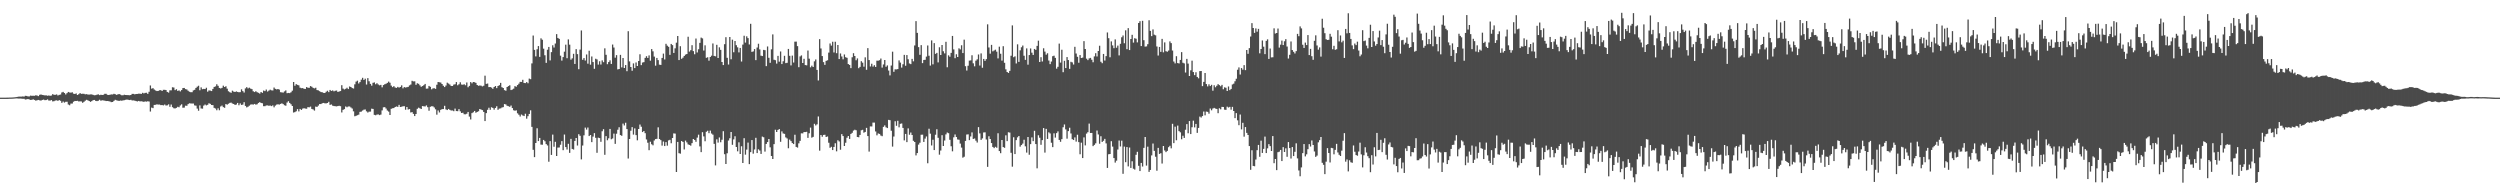<?xml version="1.0" encoding="UTF-8"?>
<svg xmlns="http://www.w3.org/2000/svg" width="1920" height="150">
  <path d="M0 75.000h1v1.000H0zM1 75.000h1v1.000H1zM2 75.000h1v1.000H2zM3 75.000h1v1.000H3zM4 74.989h1v1.000H4zM5 74.972h1v1.000H5zM6 74.942h1v1.000H6zM7 74.900h1v1.000H7zM8 74.881h1v1.000H8zM9 74.846h1v1.000H9zM10 74.788h1v1.000H10zM11 74.688h1v1.000H11zM12 74.566h1v1.000H12zM13 74.371h1v1.238H13zM14 74.178h1v1.541H14zM15 74.169h1v1.524H15zM16 74.197h1v1.572H16zM17 74.042h1v1.837H17zM18 74.168h1v1.686H18zM19 73.571h1v2.874H19zM20 73.683h1v2.589H20zM21 74.035h1v2.001H21zM22 74.012h1v2.372H22zM23 73.411h1v3.315H23zM24 73.600h1v3.059H24zM25 73.547h1v2.723H25zM26 73.565h1v3.183H26zM27 73.151h1v4.167H27zM28 73.365h1v3.646H28zM29 73.836h1v2.938H29zM30 72.807h1v4.238H30zM31 72.573h1v4.664H31zM32 72.925h1v3.816H32zM33 73.051h1v3.460H33zM34 73.243h1v3.694H34zM35 73.196h1v3.671H35zM36 73.535h1v2.793H36zM37 73.334h1v3.880H37zM38 73.564h1v3.718H38zM39 73.350h1v3.497H39zM40 72.293h1v5.572H40zM41 72.802h1v4.936H41zM42 72.817h1v4.376H42zM43 72.487h1v4.581H43zM44 73.341h1v4.103H44zM45 72.862h1v3.993H45zM46 72.596h1v4.806H46zM47 71.026h1v7.985H47zM48 70.563h1v7.400H48zM49 71.422h1v7.365H49zM50 72.535h1v5.639H50zM51 71.511h1v6.637H51zM52 70.597h1v9.710H52zM53 71.000h1v9.851H53zM54 71.170h1v8.383H54zM55 70.860h1v8.655H55zM56 71.926h1v6.211H56zM57 72.202h1v5.337H57zM58 71.726h1v5.828H58zM59 72.975h1v4.436H59zM60 72.330h1v5.586H60zM61 71.473h1v6.340H61zM62 72.076h1v5.852H62zM63 72.004h1v6.964H63zM64 72.046h1v6.145H64zM65 72.467h1v4.838H65zM66 72.308h1v4.325H66zM67 72.605h1v4.459H67zM68 72.650h1v4.927H68zM69 72.506h1v5.705H69zM70 72.492h1v5.197H70zM71 72.850h1v4.126H71zM72 73.186h1v3.578H72zM73 73.054h1v4.392H73zM74 72.681h1v4.973H74zM75 72.449h1v4.900H75zM76 73.072h1v3.548H76zM77 72.778h1v4.585H77zM78 72.953h1v4.072H78zM79 72.776h1v4.380H79zM80 72.046h1v5.281H80zM81 72.021h1v5.606H81zM82 72.803h1v4.787H82zM83 72.937h1v4.809H83zM84 72.744h1v5.243H84zM85 72.505h1v5.959H85zM86 72.556h1v5.759H86zM87 72.037h1v5.440H87zM88 72.339h1v4.298H88zM89 72.836h1v4.233H89zM90 72.503h1v4.804H90zM91 72.188h1v5.340H91zM92 72.647h1v4.536H92zM93 73.159h1v4.185H93zM94 73.148h1v3.963H94zM95 72.755h1v4.194H95zM96 72.955h1v3.673H96zM97 73.036h1v3.395H97zM98 73.052h1v3.596H98zM99 73.145h1v3.707H99zM100 72.959h1v3.688H100zM101 72.097h1v5.081H101zM102 72.090h1v5.031H102zM103 72.462h1v4.826H103zM104 72.215h1v5.427H104zM105 72.131h1v5.807H105zM106 71.935h1v5.588H106zM107 71.938h1v5.940H107zM108 72.131h1v5.630H108zM109 71.279h1v6.721H109zM110 71.743h1v6.503H110zM111 71.328h1v6.542H111zM112 71.200h1v6.887H112zM113 72.065h1v5.719H113zM114 70.474h1v7.506H114zM115 65.620h1v20.016H115zM116 68.109h1v14.533H116zM117 67.682h1v15.342H117zM118 68.757h1v11.816H118zM119 69.457h1v11.032H119zM120 69.950h1v10.152H120zM121 69.836h1v10.511H121zM122 69.310h1v10.965H122zM123 69.245h1v11.482H123zM124 69.889h1v10.811H124zM125 68.947h1v11.995H125zM126 68.990h1v11.270H126zM127 69.175h1v11.856H127zM128 70.622h1v10.296H128zM129 71.138h1v8.977H129zM130 69.386h1v12.643H130zM131 69.355h1v10.932H131zM132 67.009h1v15.328H132zM133 67.205h1v15.968H133zM134 69.215h1v14.102H134zM135 68.528h1v14.324H135zM136 69.770h1v12.276H136zM137 69.425h1v12.962H137zM138 70.192h1v10.807H138zM139 69.156h1v10.955H139zM140 67.631h1v15.126H140zM141 67.532h1v15.112H141zM142 68.474h1v12.676H142zM143 68.719h1v12.516H143zM144 69.703h1v10.289H144zM145 70.454h1v8.852H145zM146 70.824h1v8.651H146zM147 70.798h1v8.704H147zM148 69.447h1v10.068H148zM149 68.954h1v11.991H149zM150 67.552h1v13.625H150zM151 66.578h1v16.829H151zM152 65.830h1v19.198H152zM153 69.346h1v11.614H153zM154 67.114h1v16.188H154zM155 68.529h1v14.945H155zM156 68.246h1v12.832H156zM157 68.414h1v11.880H157zM158 67.388h1v13.554H158zM159 70.415h1v10.056H159zM160 69.451h1v9.833H160zM161 69.573h1v10.204H161zM162 69.920h1v10.721H162zM163 68.278h1v12.461H163zM164 66.778h1v16.085H164zM165 66.353h1v16.996H165zM166 64.727h1v19.963H166zM167 65.916h1v17.270H167zM168 67.533h1v17.155H168zM169 67.934h1v13.812H169zM170 67.482h1v13.609H170zM171 65.798h1v16.501H171zM172 66.799h1v15.993H172zM173 66.235h1v13.708H173zM174 68.089h1v12.299H174zM175 70.067h1v9.586H175zM176 70.800h1v8.187H176zM177 71.277h1v7.515H177zM178 69.623h1v9.882H178zM179 70.366h1v9.496H179zM180 70.662h1v9.937H180zM181 70.203h1v10.058H181zM182 70.624h1v8.443H182zM183 70.880h1v9.970H183zM184 70.766h1v8.633H184zM185 68.585h1v11.991H185zM186 70.004h1v10.309H186zM187 71.083h1v7.427H187zM188 67.885h1v13.467H188zM189 66.940h1v15.565H189zM190 67.867h1v14.108H190zM191 67.331h1v13.835H191zM192 68.036h1v12.309H192zM193 68.437h1v11.705H193zM194 70.088h1v10.247H194zM195 70.710h1v9.120H195zM196 70.054h1v10.314H196zM197 70.810h1v9.267H197zM198 71.266h1v7.807H198zM199 71.878h1v6.536H199zM200 70.665h1v8.396H200zM201 71.344h1v7.960H201zM202 69.527h1v12.040H202zM203 70.000h1v11.538H203zM204 68.767h1v12.256H204zM205 70.286h1v10.659H205zM206 69.561h1v11.719H206zM207 68.854h1v12.212H207zM208 69.370h1v12.157H208zM209 69.495h1v11.438H209zM210 67.216h1v15.197H210zM211 68.250h1v12.876H211zM212 68.648h1v11.682H212zM213 68.349h1v11.715H213zM214 68.807h1v11.540H214zM215 70.789h1v9.011H215zM216 70.947h1v8.387H216zM217 71.110h1v8.841H217zM218 70.213h1v10.644H218zM219 69.416h1v11.764H219zM220 71.568h1v7.162H220zM221 71.369h1v6.372H221zM222 71.502h1v7.543H222zM223 70.876h1v9.182H223zM224 69.612h1v11.788H224zM225 62.965h1v23.458H225zM226 65.862h1v20.247H226zM227 64.612h1v20.859H227zM228 65.199h1v18.606H228zM229 65.527h1v20.017H229zM230 67.313h1v16.364H230zM231 67.736h1v16.669H231zM232 67.660h1v15.740H232zM233 68.209h1v14.889H233zM234 68.279h1v15.106H234zM235 66.880h1v16.649H235zM236 67.395h1v14.892H236zM237 67.440h1v14.966H237zM238 66.104h1v15.744H238zM239 66.607h1v17.043H239zM240 67.465h1v16.620H240zM241 67.910h1v17.014H241zM242 67.382h1v14.478H242zM243 69.186h1v12.930H243zM244 69.438h1v11.683H244zM245 70.063h1v9.847H245zM246 70.721h1v9.214H246zM247 70.881h1v8.431H247zM248 71.317h1v7.734H248zM249 71.422h1v7.917H249zM250 70.448h1v8.948H250zM251 69.667h1v9.422H251zM252 70.742h1v7.430H252zM253 69.044h1v11.469H253zM254 69.825h1v10.398H254zM255 69.451h1v11.685H255zM256 70.147h1v11.336H256zM257 69.659h1v11.927H257zM258 69.546h1v12.161H258zM259 70.587h1v10.895H259zM260 70.232h1v11.010H260zM261 69.918h1v11.618H261zM262 65.437h1v20.917H262zM263 68.052h1v16.316H263zM264 68.733h1v15.062H264zM265 68.176h1v13.586H265zM266 67.382h1v15.018H266zM267 68.423h1v13.358H267zM268 66.420h1v15.369H268zM269 66.837h1v15.711H269zM270 67.621h1v15.747H270zM271 67.967h1v17.512H271zM272 64.775h1v24.495H272zM273 62.674h1v26.278H273zM274 61.943h1v26.509H274zM275 64.109h1v23.976H275zM276 63.024h1v22.912H276zM277 61.195h1v24.502H277zM278 59.767h1v25.103H278zM279 61.382h1v22.818H279zM280 60.411h1v23.663H280zM281 64.939h1v20.545H281zM282 59.983h1v26.426H282zM283 62.416h1v23.361H283zM284 64.406h1v21.288H284zM285 65.769h1v17.700H285zM286 63.598h1v20.086H286zM287 63.291h1v24.917H287zM288 64.722h1v23.786H288zM289 63.882h1v24.118H289zM290 64.892h1v22.964H290zM291 65.557h1v22.874H291zM292 65.160h1v22.878H292zM293 67.062h1v17.728H293zM294 65.309h1v17.122H294zM295 64.715h1v17.550H295zM296 64.289h1v19.039H296zM297 63.666h1v21.208H297zM298 62.685h1v23.010H298zM299 63.561h1v24.765H299zM300 65.739h1v17.810H300zM301 66.928h1v16.239H301zM302 66.151h1v16.821H302zM303 67.162h1v15.020H303zM304 67.522h1v14.241H304zM305 66.718h1v15.377H305zM306 67.273h1v13.282H306zM307 66.765h1v15.389H307zM308 65.522h1v16.470H308zM309 67.821h1v13.813H309zM310 66.842h1v14.704H310zM311 67.237h1v17.055H311zM312 66.944h1v15.239H312zM313 66.733h1v17.410H313zM314 65.581h1v18.182H314zM315 64.911h1v21.438H315zM316 62.064h1v24.029H316zM317 62.520h1v24.915H317zM318 62.470h1v26.664H318zM319 65.116h1v22.429H319zM320 63.963h1v19.606H320zM321 64.349h1v18.341H321zM322 65.535h1v17.686H322zM323 66.676h1v17.058H323zM324 66.074h1v15.367H324zM325 65.441h1v16.213H325zM326 64.447h1v17.315H326zM327 68.106h1v12.820H327zM328 67.987h1v14.331H328zM329 66.020h1v19.032H329zM330 66.682h1v15.353H330zM331 68.594h1v13.017H331zM332 67.895h1v13.743H332zM333 67.745h1v14.786H333zM334 68.254h1v15.700H334zM335 65.063h1v22.979H335zM336 62.961h1v21.890H336zM337 63.163h1v23.196H337zM338 63.361h1v21.031H338zM339 64.506h1v19.332H339zM340 65.819h1v17.925H340zM341 66.855h1v14.423H341zM342 65.668h1v18.348H342zM343 63.507h1v21.031H343zM344 64.133h1v19.508H344zM345 64.947h1v19.443H345zM346 65.984h1v18.921H346zM347 66.048h1v18.803H347zM348 64.961h1v20.462H348zM349 64.730h1v18.678H349zM350 63.016h1v22.291H350zM351 65.498h1v19.897H351zM352 64.728h1v19.078H352zM353 63.173h1v22.342H353zM354 64.920h1v21.864H354zM355 65.076h1v21.511H355zM356 64.711h1v23.032H356zM357 65.498h1v22.304H357zM358 63.312h1v24.018H358zM359 67.044h1v18.931H359zM360 65.961h1v23.603H360zM361 63.005h1v28.742H361zM362 63.980h1v22.905H362zM363 62.974h1v23.239H363zM364 63.127h1v22.064H364zM365 63.662h1v22.940H365zM366 65.263h1v20.701H366zM367 65.882h1v19.552H367zM368 65.653h1v18.079H368zM369 65.802h1v18.381H369zM370 66.347h1v18.210H370zM371 65.825h1v20.141H371zM372 58.133h1v34.867H372zM373 64.403h1v22.492H373zM374 64.159h1v20.162H374zM375 66.913h1v15.832H375zM376 66.824h1v17.484H376zM377 67.279h1v15.119H377zM378 68.213h1v14.686H378zM379 66.818h1v17.385H379zM380 66.044h1v16.833H380zM381 67.664h1v13.968H381zM382 66.024h1v18.294H382zM383 65.451h1v17.951H383zM384 63.620h1v19.615H384zM385 66.957h1v15.651H385zM386 67.585h1v14.700H386zM387 69.232h1v10.685H387zM388 69.700h1v10.531H388zM389 66.806h1v14.449H389zM390 66.094h1v15.445H390zM391 65.470h1v16.579H391zM392 69.153h1v11.913H392zM393 68.740h1v14.248H393zM394 68.094h1v16.607H394zM395 66.139h1v18.881H395zM396 66.637h1v18.099H396zM397 65.327h1v21.730H397zM398 64.264h1v23.855H398zM399 62.862h1v26.640H399zM400 62.950h1v25.010H400zM401 61.278h1v27.420H401zM402 63.685h1v25.448H402zM403 63.838h1v23.523H403zM404 63.014h1v28.136H404zM405 63.931h1v25.316H405zM406 60.349h1v27.174H406zM407 60.835h1v23.920H407zM408 48.715h1v48.698H408zM409 27.276h1v87.780H409zM410 38.322h1v82.380H410zM411 43.316h1v66.517H411zM412 37.835h1v60.672H412zM413 35.377h1v72.956H413zM414 43.694h1v62.225H414zM415 29.439h1v81.617H415zM416 30.526h1v80.608H416zM417 37.371h1v70.122H417zM418 42.441h1v66.054H418zM419 48.270h1v62.407H419zM420 38.186h1v73.540H420zM421 36.032h1v88.184H421zM422 46.384h1v62.027H422zM423 40.024h1v78.983H423zM424 34.752h1v68.624H424zM425 36.517h1v76.163H425zM426 33.416h1v75.490H426zM427 26.198h1v93.598H427zM428 29.153h1v84.216H428zM429 29.826h1v83.405H429zM430 42.748h1v68.430H430zM431 46.550h1v61.843H431zM432 43.833h1v71.541H432zM433 39.694h1v63.619H433zM434 34.300h1v78.633H434zM435 44.683h1v70.170H435zM436 30.269h1v80.166H436zM437 34.318h1v83.098H437zM438 45.801h1v60.872H438zM439 44.798h1v69.573H439zM440 41.301h1v73.562H440zM441 49.090h1v59.155H441zM442 37.759h1v68.213H442zM443 41.566h1v70.215H443zM444 53.153h1v49.906H444zM445 38.100h1v66.188H445zM446 23.421h1v98.977H446zM447 45.908h1v65.882H447zM448 44.597h1v59.331H448zM449 46.477h1v51.546H449zM450 41.816h1v57.739H450zM451 48.912h1v49.031H451zM452 38.952h1v65.552H452zM453 49.660h1v54.014H453zM454 43.373h1v65.763H454zM455 47.663h1v57.247H455zM456 52.845h1v49.418H456zM457 45.119h1v60.735H457zM458 45.610h1v71.762H458zM459 49.605h1v56.149H459zM460 47.065h1v58.963H460zM461 49.578h1v59.338H461zM462 46.370h1v54.462H462zM463 47.744h1v51.468H463zM464 37.123h1v81.775H464zM465 42.095h1v62.438H465zM466 49.293h1v58.407H466zM467 47.664h1v58.580H467zM468 46.354h1v52.668H468zM469 49.088h1v57.843H469zM470 34.211h1v72.131H470zM471 36.494h1v66.101H471zM472 44.314h1v66.172H472zM473 42.317h1v60.405H473zM474 53.310h1v46.345H474zM475 52.968h1v44.775H475zM476 42.141h1v61.603H476zM477 51.772h1v52.523H477zM478 44.560h1v50.378H478zM479 52.232h1v44.124H479zM480 49.946h1v44.298H480zM481 54.657h1v44.457H481zM482 23.967h1v97.760H482zM483 47.161h1v59.579H483zM484 51.434h1v48.977H484zM485 54.317h1v43.297H485zM486 48.694h1v54.659H486zM487 52.294h1v46.339H487zM488 47.967h1v55.794H488zM489 50.673h1v57.127H489zM490 46.859h1v52.197H490zM491 41.662h1v53.974H491zM492 50.011h1v47.331H492zM493 48.008h1v53.432H493zM494 47.714h1v52.879H494zM495 44.428h1v57.845H495zM496 43.164h1v63.920H496zM497 44.499h1v65.133H497zM498 42.521h1v72.819H498zM499 46.614h1v62.255H499zM500 37.673h1v73.116H500zM501 39.425h1v72.179H501zM502 43.457h1v64.401H502zM503 50.438h1v56.371H503zM504 44.475h1v62.107H504zM505 46.168h1v51.601H505zM506 49.682h1v57.063H506zM507 49.881h1v57.751H507zM508 44.473h1v67.338H508zM509 41.176h1v67.506H509zM510 45.649h1v66.511H510zM511 33.637h1v75.512H511zM512 35.051h1v76.796H512zM513 35.944h1v71.872H513zM514 42.117h1v65.264H514zM515 33.721h1v76.322H515zM516 34.665h1v71.309H516zM517 40.637h1v61.834H517zM518 37.101h1v65.508H518zM519 32.780h1v99.309H519zM520 27.647h1v81.370H520zM521 46.119h1v71.513H521zM522 35.477h1v82.517H522zM523 45.139h1v63.147H523zM524 44.277h1v64.749H524zM525 42.973h1v71.817H525zM526 41.959h1v66.026H526zM527 41.473h1v67.904H527zM528 28.220h1v82.667H528zM529 39.634h1v71.659H529zM530 38.567h1v73.292H530zM531 34.691h1v75.241H531zM532 39.250h1v67.503H532zM533 41.695h1v65.773H533zM534 29.573h1v79.331H534zM535 40.299h1v65.362H535zM536 37.855h1v65.580H536zM537 32.937h1v79.501H537zM538 28.875h1v87.953H538zM539 29.468h1v72.078H539zM540 38.785h1v65.964H540zM541 34.791h1v73.723H541zM542 44.403h1v56.791H542zM543 43.984h1v56.437H543zM544 46.608h1v55.682H544zM545 43.753h1v56.547H545zM546 42.739h1v59.822H546zM547 33.392h1v70.037H547zM548 42.973h1v67.501H548zM549 43.267h1v83.754H549zM550 34.429h1v72.583H550zM551 44.519h1v64.980H551zM552 36.333h1v69.260H552zM553 38.313h1v70.968H553zM554 47.641h1v59.683H554zM555 49.973h1v50.808H555zM556 33.936h1v84.500H556zM557 28.590h1v97.353H557zM558 44.369h1v73.328H558zM559 49.587h1v58.331H559zM560 28.400h1v77.791H560zM561 45.525h1v55.841H561zM562 30.443h1v80.783H562zM563 40.134h1v66.933H563zM564 31.468h1v73.188H564zM565 34.725h1v78.155H565zM566 36.369h1v79.875H566zM567 40.257h1v69.074H567zM568 36.831h1v81.457H568zM569 47.233h1v65.083H569zM570 34.262h1v90.911H570zM571 27.434h1v78.717H571zM572 32.695h1v86.084H572zM573 27.911h1v86.997H573zM574 29.265h1v80.241H574zM575 34.137h1v91.928H575zM576 18.257h1v98.604H576zM577 39.855h1v67.734H577zM578 39.474h1v78.555H578zM579 37.699h1v77.110H579zM580 46.172h1v59.676H580zM581 36.512h1v81.041H581zM582 33.594h1v81.109H582zM583 37.958h1v77.641H583zM584 42.762h1v75.455H584zM585 43.067h1v61.863H585zM586 38.283h1v67.117H586zM587 38.562h1v77.862H587zM588 50.811h1v59.752H588zM589 35.708h1v73.396H589zM590 44.414h1v62.324H590zM591 48.218h1v64.934H591zM592 37.873h1v81.950H592zM593 26.408h1v95.694H593zM594 45.889h1v64.826H594zM595 46.223h1v53.404H595zM596 48.843h1v52.530H596zM597 42.928h1v56.851H597zM598 47.348h1v51.792H598zM599 39.534h1v69.375H599zM600 49.187h1v51.751H600zM601 47.041h1v55.480H601zM602 42.872h1v59.921H602zM603 48.483h1v57.046H603zM604 48.241h1v58.125H604zM605 37.563h1v76.321H605zM606 42.873h1v64.338H606zM607 50.242h1v58.137H607zM608 42.707h1v67.153H608zM609 48.001h1v62.652H609zM610 32.013h1v71.481H610zM611 31.929h1v80.941H611zM612 35.427h1v77.926H612zM613 51.621h1v58.457H613zM614 43.307h1v64.879H614zM615 42.557h1v59.862H615zM616 48.398h1v54.052H616zM617 45.155h1v56.269H617zM618 49.976h1v51.456H618zM619 50.187h1v51.061H619zM620 38.793h1v67.100H620zM621 45.077h1v57.250H621zM622 51.717h1v46.281H622zM623 50.439h1v55.273H623zM624 51.442h1v53.683H624zM625 47.112h1v47.957H625zM626 45.693h1v50.669H626zM627 53.690h1v41.790H627zM628 61.812h1v27.617H628zM629 30.065h1v85.628H629zM630 37.208h1v66.463H630zM631 43.068h1v61.937H631zM632 47.702h1v55.951H632zM633 49.816h1v53.641H633zM634 46.740h1v58.474H634zM635 46.267h1v58.526H635zM636 40.419h1v69.220H636zM637 33.364h1v80.156H637zM638 35.038h1v77.686H638zM639 32.071h1v83.165H639zM640 40.283h1v72.544H640zM641 32.064h1v77.952H641zM642 40.879h1v75.354H642zM643 34.547h1v73.198H643zM644 45.386h1v63.254H644zM645 41.052h1v73.935H645zM646 43.378h1v59.645H646zM647 45.586h1v58.918H647zM648 41.805h1v70.336H648zM649 43.916h1v65.715H649zM650 44.397h1v61.380H650zM651 49.196h1v55.271H651zM652 49.880h1v56.837H652zM653 52.312h1v50.549H653zM654 43.970h1v58.027H654zM655 40.865h1v59.456H655zM656 43.006h1v56.627H656zM657 46.290h1v53.742H657zM658 44.871h1v60.326H658zM659 52.395h1v53.043H659zM660 51.344h1v52.292H660zM661 46.977h1v53.083H661zM662 48.126h1v51.559H662zM663 51.204h1v50.673H663zM664 44.021h1v57.285H664zM665 53.631h1v44.568H665zM666 36.949h1v67.562H666zM667 46.138h1v70.269H667zM668 51.068h1v46.024H668zM669 48.966h1v48.179H669zM670 51.172h1v42.979H670zM671 50.090h1v44.049H671zM672 51.406h1v49.558H672zM673 46.595h1v57.364H673zM674 46.592h1v55.890H674zM675 46.231h1v56.635H675zM676 44.931h1v59.181H676zM677 51.926h1v52.682H677zM678 49.498h1v47.952H678zM679 46.097h1v50.212H679zM680 51.230h1v46.538H680zM681 50.206h1v48.151H681zM682 54.157h1v37.891H682zM683 57.895h1v34.440H683zM684 50.325h1v50.104H684zM685 39.670h1v72.938H685zM686 55.155h1v49.705H686zM687 53.230h1v39.884H687zM688 53.285h1v43.348H688zM689 53.068h1v39.722H689zM690 46.380h1v51.421H690zM691 48.076h1v47.003H691zM692 51.936h1v42.909H692zM693 49.346h1v48.908H693zM694 42.140h1v65.695H694zM695 50.473h1v52.391H695zM696 42.294h1v66.855H696zM697 45.499h1v53.122H697zM698 48.759h1v54.718H698zM699 49.230h1v52.536H699zM700 45.199h1v58.507H700zM701 47.102h1v61.045H701zM702 34.900h1v74.173H702zM703 16.216h1v103.121H703zM704 25.253h1v92.307H704zM705 36.181h1v74.875H705zM706 42.083h1v67.555H706zM707 34.648h1v68.853H707zM708 48.473h1v54.947H708zM709 46.026h1v62.983H709zM710 45.917h1v60.503H710zM711 43.481h1v61.305H711zM712 34.927h1v90.451H712zM713 42.781h1v56.064H713zM714 50.378h1v52.295H714zM715 31.014h1v80.691H715zM716 49.423h1v57.901H716zM717 33.151h1v82.115H717zM718 41.363h1v62.127H718zM719 40.595h1v58.683H719zM720 47.930h1v57.900H720zM721 36.319h1v82.485H721zM722 42.262h1v73.353H722zM723 34.575h1v69.283H723zM724 39.381h1v72.732H724zM725 41.003h1v66.914H725zM726 32.110h1v71.086H726zM727 51.646h1v50.125H727zM728 42.481h1v59.809H728zM729 43.557h1v63.800H729zM730 40.593h1v71.729H730zM731 27.612h1v88.587H731zM732 37.963h1v67.522H732zM733 44.684h1v58.569H733zM734 41.668h1v63.544H734zM735 43.758h1v63.357H735zM736 37.139h1v70.172H736zM737 37.953h1v72.357H737zM738 34.768h1v78.572H738zM739 40.744h1v80.332H739zM740 30.464h1v89.905H740zM741 50.840h1v57.388H741zM742 54.168h1v49.145H742zM743 50.485h1v52.659H743zM744 46.564h1v61.077H744zM745 46.381h1v58.422H745zM746 42.435h1v59.227H746zM747 48.652h1v58.026H747zM748 50.958h1v55.367H748zM749 46.618h1v61.435H749zM750 45.568h1v63.881H750zM751 41.831h1v55.816H751zM752 50.322h1v52.129H752zM753 40.990h1v66.435H753zM754 52.003h1v54.305H754zM755 45.257h1v56.501H755zM756 46.734h1v54.877H756zM757 45.431h1v61.736H757zM758 18.679h1v109.461H758zM759 36.433h1v68.224H759zM760 41.234h1v65.494H760zM761 34.453h1v75.447H761zM762 39.422h1v73.445H762zM763 38.768h1v74.997H763zM764 38.151h1v74.606H764zM765 39.658h1v73.822H765zM766 44.872h1v57.453H766zM767 35.848h1v80.196H767zM768 41.244h1v76.408H768zM769 46.546h1v60.964H769zM770 35.480h1v77.455H770zM771 48.212h1v65.280H771zM772 53.242h1v50.701H772zM773 55.316h1v53.067H773zM774 55.992h1v45.593H774zM775 54.413h1v47.415H775zM776 42.812h1v74.547H776zM777 19.504h1v108.508H777zM778 43.951h1v61.483H778zM779 43.278h1v75.041H779zM780 48.735h1v58.907H780zM781 34.024h1v71.441H781zM782 47.495h1v56.954H782zM783 38.647h1v74.007H783zM784 36.292h1v75.113H784zM785 34.960h1v75.301H785zM786 42.808h1v64.506H786zM787 45.987h1v66.402H787zM788 37.170h1v80.005H788zM789 49.666h1v55.539H789zM790 42.279h1v76.571H790zM791 37.242h1v73.429H791zM792 40.429h1v65.114H792zM793 42.196h1v66.185H793zM794 37.574h1v62.867H794zM795 38.302h1v72.364H795zM796 35.228h1v94.056H796zM797 31.225h1v72.671H797zM798 47.608h1v58.157H798zM799 43.946h1v67.270H799zM800 47.214h1v60.412H800zM801 37.088h1v61.272H801zM802 39.620h1v77.583H802zM803 41.985h1v56.969H803zM804 40.906h1v65.809H804zM805 46.492h1v55.165H805zM806 49.261h1v53.226H806zM807 47.244h1v62.368H807zM808 43.153h1v69.831H808zM809 42.769h1v59.627H809zM810 44.418h1v61.269H810zM811 52.759h1v49.491H811zM812 51.281h1v49.623H812zM813 33.480h1v73.982H813zM814 48.073h1v60.823H814zM815 38.182h1v68.650H815zM816 55.457h1v42.281H816zM817 46.704h1v48.907H817zM818 52.278h1v47.120H818zM819 43.834h1v62.646H819zM820 46.148h1v54.579H820zM821 52.891h1v45.208H821zM822 47.486h1v54.995H822zM823 47.932h1v58.960H823zM824 49.559h1v57.986H824zM825 35.927h1v69.607H825zM826 41.113h1v67.622H826zM827 43.615h1v59.883H827zM828 48.192h1v60.976H828zM829 42.304h1v76.161H829zM830 44.545h1v65.041H830zM831 44.236h1v77.171H831zM832 31.597h1v73.918H832zM833 37.623h1v74.048H833zM834 45.070h1v57.519H834zM835 46.207h1v55.312H835zM836 44.867h1v50.047H836zM837 44.441h1v57.698H837zM838 45.882h1v56.212H838zM839 47.815h1v64.413H839zM840 43.334h1v67.912H840zM841 40.840h1v69.246H841zM842 43.363h1v56.867H842zM843 39.150h1v64.143H843zM844 35.107h1v75.280H844zM845 47.425h1v57.237H845zM846 48.538h1v60.456H846zM847 41.437h1v66.716H847zM848 46.501h1v60.162H848zM849 43.091h1v67.021H849zM850 24.954h1v103.995H850zM851 29.313h1v89.145H851zM852 43.970h1v74.296H852zM853 31.778h1v76.676H853zM854 34.846h1v77.725H854zM855 37.010h1v84.374H855zM856 30.253h1v94.604H856zM857 36.649h1v86.741H857zM858 35.016h1v79.802H858zM859 42.543h1v65.406H859zM860 33.645h1v78.845H860zM861 28.611h1v79.416H861zM862 27.223h1v106.265H862zM863 33.208h1v79.380H863zM864 23.315h1v101.243H864zM865 37.796h1v75.144H865zM866 21.606h1v106.175H866zM867 38.429h1v74.883H867zM868 29.964h1v98.996H868zM869 26.742h1v97.125H869zM870 32.722h1v96.882H870zM871 29.328h1v100.940H871zM872 29.746h1v89.121H872zM873 32.581h1v83.996H873zM874 17.661h1v109.698H874zM875 16.301h1v115.086H875zM876 35.400h1v89.739H876zM877 15.973h1v111.934H877zM878 30.856h1v82.712H878zM879 35.775h1v69.420H879zM880 35.621h1v91.567H880zM881 33.927h1v78.712H881zM882 15.540h1v116.457H882zM883 23.700h1v106.829H883zM884 27.729h1v91.597H884zM885 22.572h1v87.657H885zM886 26.607h1v89.242H886zM887 27.113h1v93.273H887zM888 35.703h1v95.434H888zM889 42.654h1v70.928H889zM890 36.031h1v82.208H890zM891 39.848h1v77.832H891zM892 29.875h1v95.742H892zM893 40.212h1v71.913H893zM894 32.566h1v82.994H894zM895 39.306h1v77.515H895zM896 39.736h1v76.131H896zM897 38.783h1v74.270H897zM898 31.798h1v80.152H898zM899 33.146h1v80.778H899zM900 38.813h1v56.253H900zM901 47.275h1v62.639H901zM902 48.687h1v48.605H902zM903 43.159h1v64.572H903zM904 48.458h1v48.005H904zM905 48.716h1v51.988H905zM906 46.009h1v55.639H906zM907 40.013h1v66.948H907zM908 48.204h1v56.020H908zM909 48.708h1v57.222H909zM910 55.727h1v43.900H910zM911 45.207h1v50.116H911zM912 48.829h1v53.540H912zM913 58.358h1v34.602H913zM914 54.008h1v48.977H914zM915 46.593h1v51.141H915zM916 55.330h1v37.339H916zM917 57.696h1v40.149H917zM918 55.475h1v39.694H918zM919 59.100h1v42.962H919zM920 60.151h1v38.109H920zM921 54.652h1v34.882H921zM922 54.541h1v35.705H922zM923 66.154h1v22.993H923zM924 62.898h1v22.759H924zM925 56.089h1v32.487H925zM926 64.580h1v21.118H926zM927 66.344h1v19.587H927zM928 64.792h1v22.529H928zM929 66.103h1v17.235H929zM930 65.105h1v19.640H930zM931 69.616h1v13.759H931zM932 65.472h1v17.391H932zM933 66.998h1v16.399H933zM934 65.864h1v17.789H934zM935 64.614h1v22.307H935zM936 65.396h1v17.738H936zM937 66.247h1v17.736H937zM938 65.186h1v16.893H938zM939 68.558h1v13.603H939zM940 67.070h1v17.137H940zM941 67.387h1v17.016H941zM942 69.876h1v12.034H942zM943 66.385h1v16.217H943zM944 69.209h1v12.849H944zM945 68.306h1v15.936H945zM946 64.875h1v17.208H946zM947 64.240h1v21.022H947zM948 62.436h1v28.273H948zM949 60.453h1v26.449H949zM950 53.565h1v38.839H950zM951 51.750h1v44.424H951zM952 57.221h1v30.763H952zM953 52.282h1v47.096H953zM954 53.503h1v40.794H954zM955 50.018h1v54.932H955zM956 53.880h1v43.697H956zM957 38.401h1v63.653H957zM958 41.327h1v62.355H958zM959 36.990h1v75.180H959zM960 28.044h1v102.346H960zM961 17.755h1v97.628H961zM962 21.503h1v105.936H962zM963 25.249h1v102.431H963zM964 21.785h1v100.742H964zM965 24.309h1v91.067H965zM966 22.161h1v89.146H966zM967 40.970h1v79.429H967zM968 37.619h1v70.406H968zM969 31.066h1v86.397H969zM970 35.846h1v78.482H970zM971 41.557h1v63.368H971zM972 31.403h1v86.153H972zM973 30.201h1v83.697H973zM974 45.278h1v65.440H974zM975 37.252h1v74.993H975zM976 44.107h1v71.842H976zM977 44.004h1v60.510H977zM978 21.766h1v103.560H978zM979 25.766h1v96.364H979zM980 25.339h1v105.348H980zM981 21.888h1v94.984H981zM982 36.575h1v79.896H982zM983 34.288h1v80.840H983zM984 31.207h1v92.513H984zM985 34.636h1v78.387H985zM986 31.683h1v85.058H986zM987 30.066h1v83.853H987zM988 35.758h1v84.685H988zM989 44.931h1v64.188H989zM990 42.095h1v71.634H990zM991 31.824h1v89.911H991zM992 38.461h1v74.462H992zM993 39.788h1v80.046H993zM994 41.054h1v75.513H994zM995 39.290h1v70.813H995zM996 26.005h1v95.646H996zM997 27.788h1v103.135H997zM998 20.272h1v115.105H998zM999 21.821h1v106.749H999zM1000 34.344h1v83.280H1000zM1001 36.838h1v73.824H1001zM1002 32.726h1v87.376H1002zM1003 34.614h1v83.905H1003zM1004 26.921h1v87.688H1004zM1005 42.300h1v68.409H1005zM1006 37.507h1v75.051H1006zM1007 43.179h1v64.698H1007zM1008 45.931h1v65.406H1008zM1009 31.329h1v85.006H1009zM1010 27.126h1v93.368H1010zM1011 34.900h1v84.580H1011zM1012 38.167h1v71.134H1012zM1013 36.412h1v71.234H1013zM1014 43.461h1v61.735H1014zM1015 14.396h1v110.620H1015zM1016 21.313h1v105.239H1016zM1017 25.500h1v108.240H1017zM1018 30.176h1v93.989H1018zM1019 30.714h1v83.043H1019zM1020 30.559h1v86.951H1020zM1021 25.941h1v98.831H1021zM1022 28.144h1v85.428H1022zM1023 37.857h1v75.943H1023zM1024 35.194h1v83.312H1024zM1025 38.231h1v76.877H1025zM1026 37.811h1v72.689H1026zM1027 23.210h1v93.902H1027zM1028 31.808h1v87.081H1028zM1029 27.255h1v92.545H1029zM1030 32.509h1v83.199H1030zM1031 31.240h1v76.863H1031zM1032 44.509h1v57.752H1032zM1033 22.199h1v101.963H1033zM1034 25.578h1v96.895H1034zM1035 10.164h1v121.464H1035zM1036 25.313h1v97.775H1036zM1037 29.900h1v94.701H1037zM1038 34.863h1v90.177H1038zM1039 37.718h1v74.011H1039zM1040 33.448h1v83.104H1040zM1041 34.653h1v84.451H1041zM1042 32.012h1v87.606H1042zM1043 38.804h1v77.596H1043zM1044 43.212h1v66.342H1044zM1045 41.879h1v76.677H1045zM1046 23.213h1v105.362H1046zM1047 31.600h1v87.665H1047zM1048 31.146h1v81.979H1048zM1049 35.010h1v82.132H1049zM1050 37.121h1v82.843H1050zM1051 29.061h1v92.418H1051zM1052 18.978h1v113.271H1052zM1053 36.103h1v83.075H1053zM1054 23.835h1v102.541H1054zM1055 31.852h1v81.258H1055zM1056 35.060h1v85.045H1056zM1057 33.816h1v68.252H1057zM1058 28.755h1v86.519H1058zM1059 23.553h1v91.507H1059zM1060 34.655h1v72.727H1060zM1061 30.756h1v86.092H1061zM1062 35.875h1v73.786H1062zM1063 40.838h1v65.373H1063zM1064 26.403h1v92.462H1064zM1065 18.231h1v104.283H1065zM1066 34.374h1v76.565H1066zM1067 39.949h1v69.464H1067zM1068 44.171h1v68.663H1068zM1069 35.937h1v77.280H1069zM1070 11.242h1v115.003H1070zM1071 12.903h1v108.288H1071zM1072 25.421h1v102.094H1072zM1073 22.417h1v109.895H1073zM1074 28.045h1v94.015H1074zM1075 41.224h1v80.073H1075zM1076 30.940h1v98.454H1076zM1077 30.611h1v94.223H1077zM1078 34.219h1v98.615H1078zM1079 32.815h1v81.159H1079zM1080 28.757h1v87.237H1080zM1081 33.715h1v78.323H1081zM1082 36.762h1v75.468H1082zM1083 36.092h1v83.991H1083zM1084 24.984h1v91.811H1084zM1085 32.356h1v84.616H1085zM1086 39.694h1v73.979H1086zM1087 39.080h1v67.042H1087zM1088 10.447h1v112.648H1088zM1089 18.304h1v104.707H1089zM1090 23.465h1v98.379H1090zM1091 25.788h1v95.775H1091zM1092 30.937h1v89.226H1092zM1093 36.649h1v73.611H1093zM1094 35.200h1v83.856H1094zM1095 25.139h1v95.065H1095zM1096 33.928h1v76.789H1096zM1097 29.982h1v99.473H1097zM1098 33.848h1v84.723H1098zM1099 23.163h1v90.021H1099zM1100 35.510h1v73.176H1100zM1101 19.737h1v95.143H1101zM1102 28.032h1v89.049H1102zM1103 33.869h1v80.436H1103zM1104 39.434h1v85.434H1104zM1105 28.333h1v88.190H1105zM1106 41.751h1v75.392H1106zM1107 18.922h1v113.155H1107zM1108 11.772h1v113.031H1108zM1109 19.724h1v97.099H1109zM1110 22.106h1v94.707H1110zM1111 23.238h1v102.768H1111zM1112 32.580h1v90.392H1112zM1113 34.746h1v85.280H1113zM1114 42.965h1v71.411H1114zM1115 33.333h1v77.998H1115zM1116 38.294h1v72.877H1116zM1117 47.526h1v60.437H1117zM1118 40.835h1v62.994H1118zM1119 36.154h1v83.919H1119zM1120 25.933h1v88.774H1120zM1121 27.529h1v85.998H1121zM1122 28.692h1v79.096H1122zM1123 37.278h1v71.434H1123zM1124 46.622h1v64.960H1124zM1125 25.286h1v101.604H1125zM1126 11.596h1v108.522H1126zM1127 22.702h1v102.251H1127zM1128 19.177h1v97.202H1128zM1129 26.217h1v92.645H1129zM1130 37.728h1v74.060H1130zM1131 29.774h1v95.407H1131zM1132 31.572h1v91.081H1132zM1133 39.551h1v72.920H1133zM1134 34.822h1v86.815H1134zM1135 40.104h1v77.242H1135zM1136 38.097h1v71.204H1136zM1137 38.838h1v74.992H1137zM1138 25.109h1v89.150H1138zM1139 32.997h1v89.154H1139zM1140 32.034h1v83.033H1140zM1141 35.880h1v73.634H1141zM1142 36.884h1v82.428H1142zM1143 32.618h1v90.894H1143zM1144 16.552h1v108.677H1144zM1145 25.913h1v89.412H1145zM1146 22.827h1v103.788H1146zM1147 19.516h1v101.675H1147zM1148 32.980h1v80.840H1148zM1149 30.864h1v73.167H1149zM1150 26.193h1v92.321H1150zM1151 24.055h1v94.773H1151zM1152 40.567h1v74.800H1152zM1153 37.169h1v72.428H1153zM1154 40.324h1v70.797H1154zM1155 39.154h1v71.287H1155zM1156 28.029h1v88.382H1156zM1157 22.748h1v95.615H1157zM1158 34.824h1v72.448H1158zM1159 38.322h1v83.041H1159zM1160 40.460h1v69.117H1160zM1161 38.608h1v70.998H1161zM1162 17.070h1v106.833H1162zM1163 25.778h1v94.150H1163zM1164 11.689h1v112.867H1164zM1165 22.489h1v106.180H1165zM1166 21.961h1v105.048H1166zM1167 36.911h1v75.640H1167zM1168 35.636h1v89.599H1168zM1169 35.841h1v86.268H1169zM1170 29.427h1v92.374H1170zM1171 35.294h1v74.853H1171zM1172 30.504h1v80.449H1172zM1173 41.452h1v69.726H1173zM1174 36.315h1v74.767H1174zM1175 33.774h1v82.799H1175zM1176 39.404h1v69.725H1176zM1177 32.690h1v78.657H1177zM1178 39.633h1v66.731H1178zM1179 44.645h1v68.522H1179zM1180 19.824h1v108.480H1180zM1181 26.915h1v101.252H1181zM1182 17.287h1v117.369H1182zM1183 23.074h1v99.826H1183zM1184 28.747h1v84.686H1184zM1185 21.779h1v100.652H1185zM1186 31.384h1v85.413H1186zM1187 33.559h1v78.276H1187zM1188 36.774h1v78.636H1188zM1189 36.685h1v78.083H1189zM1190 28.353h1v92.546H1190zM1191 32.295h1v80.487H1191zM1192 37.657h1v77.521H1192zM1193 31.904h1v88.868H1193zM1194 30.069h1v87.574H1194zM1195 34.256h1v79.672H1195zM1196 35.996h1v79.132H1196zM1197 39.386h1v72.777H1197zM1198 28.138h1v82.415H1198zM1199 28.594h1v97.950H1199zM1200 31.833h1v97.046H1200zM1201 29.693h1v90.571H1201zM1202 27.570h1v98.948H1202zM1203 38.526h1v83.066H1203zM1204 40.052h1v69.355H1204zM1205 36.016h1v75.142H1205zM1206 29.963h1v84.870H1206zM1207 38.636h1v71.444H1207zM1208 37.809h1v75.952H1208zM1209 28.883h1v90.825H1209zM1210 45.706h1v70.988H1210zM1211 33.175h1v83.630H1211zM1212 36.225h1v78.396H1212zM1213 36.509h1v80.266H1213zM1214 24.347h1v92.388H1214zM1215 38.090h1v75.307H1215zM1216 41.591h1v66.988H1216zM1217 16.198h1v116.729H1217zM1218 24.252h1v105.001H1218zM1219 20.886h1v105.035H1219zM1220 22.190h1v104.727H1220zM1221 26.447h1v90.690H1221zM1222 33.823h1v78.542H1222zM1223 21.775h1v100.054H1223zM1224 27.610h1v90.765H1224zM1225 34.090h1v80.721H1225zM1226 20.013h1v92.537H1226zM1227 24.452h1v99.764H1227zM1228 35.439h1v82.218H1228zM1229 26.976h1v88.869H1229zM1230 32.404h1v91.916H1230zM1231 30.978h1v81.227H1231zM1232 36.200h1v80.741H1232zM1233 36.742h1v79.709H1233zM1234 41.470h1v74.036H1234zM1235 16.070h1v119.337H1235zM1236 26.553h1v94.893H1236zM1237 15.077h1v103.992H1237zM1238 15.835h1v115.442H1238zM1239 23.566h1v103.141H1239zM1240 24.243h1v96.235H1240zM1241 26.560h1v89.870H1241zM1242 19.012h1v105.918H1242zM1243 20.131h1v100.565H1243zM1244 31.435h1v100.825H1244zM1245 9.813h1v119.889H1245zM1246 14.076h1v109.803H1246zM1247 29.912h1v107.754H1247zM1248 22.343h1v106.428H1248zM1249 23.912h1v104.316H1249zM1250 19.438h1v102.812H1250zM1251 25.258h1v99.814H1251zM1252 19.671h1v111.459H1252zM1253 18.314h1v110.226H1253zM1254 10.086h1v126.129H1254zM1255 26.318h1v113.643H1255zM1256 20.240h1v113.524H1256zM1257 19.434h1v102.900H1257zM1258 28.775h1v89.247H1258zM1259 30.361h1v89.782H1259zM1260 32.688h1v79.479H1260zM1261 36.354h1v91.695H1261zM1262 18.754h1v107.674H1262zM1263 39.946h1v73.416H1263zM1264 34.483h1v72.373H1264zM1265 33.824h1v73.341H1265zM1266 23.440h1v104.332H1266zM1267 11.884h1v99.505H1267zM1268 26.317h1v89.431H1268zM1269 22.947h1v92.130H1269zM1270 34.732h1v80.773H1270zM1271 44.075h1v69.823H1271zM1272 29.433h1v95.445H1272zM1273 16.973h1v114.572H1273zM1274 25.600h1v99.978H1274zM1275 31.434h1v87.964H1275zM1276 38.215h1v72.616H1276zM1277 35.635h1v75.568H1277zM1278 28.438h1v91.072H1278zM1279 20.112h1v106.008H1279zM1280 33.383h1v97.562H1280zM1281 35.065h1v87.988H1281zM1282 24.711h1v95.465H1282zM1283 44.310h1v69.860H1283zM1284 37.900h1v77.962H1284zM1285 24.027h1v98.791H1285zM1286 30.444h1v85.546H1286zM1287 31.816h1v84.733H1287zM1288 23.956h1v94.882H1288zM1289 36.468h1v75.909H1289zM1290 25.381h1v91.499H1290zM1291 18.744h1v114.854H1291zM1292 22.785h1v113.393H1292zM1293 24.632h1v103.672H1293zM1294 23.500h1v104.617H1294zM1295 38.522h1v79.982H1295zM1296 42.627h1v60.841H1296zM1297 23.459h1v88.336H1297zM1298 27.977h1v84.389H1298zM1299 36.246h1v76.399H1299zM1300 33.943h1v74.845H1300zM1301 46.812h1v57.592H1301zM1302 32.176h1v85.441H1302zM1303 27.062h1v92.568H1303zM1304 21.275h1v88.680H1304zM1305 29.204h1v85.219H1305zM1306 33.699h1v83.524H1306zM1307 40.737h1v72.202H1307zM1308 37.194h1v79.639H1308zM1309 17.664h1v113.866H1309zM1310 18.514h1v108.632H1310zM1311 29.824h1v94.728H1311zM1312 27.812h1v102.055H1312zM1313 27.252h1v93.236H1313zM1314 37.830h1v76.040H1314zM1315 31.018h1v93.109H1315zM1316 29.290h1v87.479H1316zM1317 35.477h1v80.891H1317zM1318 33.067h1v90.680H1318zM1319 25.960h1v93.136H1319zM1320 29.845h1v89.341H1320zM1321 24.854h1v93.918H1321zM1322 27.836h1v102.264H1322zM1323 36.545h1v89.143H1323zM1324 31.992h1v79.357H1324zM1325 37.458h1v82.118H1325zM1326 49.065h1v63.205H1326zM1327 22.827h1v96.322H1327zM1328 19.473h1v113.725H1328zM1329 22.200h1v110.852H1329zM1330 29.644h1v93.750H1330zM1331 31.715h1v87.568H1331zM1332 36.906h1v76.354H1332zM1333 30.622h1v81.498H1333zM1334 17.766h1v105.493H1334zM1335 44.278h1v68.387H1335zM1336 43.426h1v67.779H1336zM1337 42.483h1v75.349H1337zM1338 36.963h1v66.093H1338zM1339 44.056h1v59.259H1339zM1340 23.023h1v92.997H1340zM1341 17.986h1v102.996H1341zM1342 26.883h1v88.808H1342zM1343 28.867h1v100.965H1343zM1344 42.856h1v68.246H1344zM1345 41.073h1v74.230H1345zM1346 21.598h1v106.939H1346zM1347 23.635h1v104.224H1347zM1348 30.237h1v86.380H1348zM1349 18.390h1v109.183H1349zM1350 41.085h1v80.105H1350zM1351 37.834h1v73.406H1351zM1352 34.581h1v82.740H1352zM1353 33.767h1v83.835H1353zM1354 28.334h1v87.525H1354zM1355 37.935h1v72.604H1355zM1356 36.518h1v82.520H1356zM1357 45.678h1v62.680H1357zM1358 24.927h1v104.827H1358zM1359 29.203h1v92.738H1359zM1360 32.536h1v74.771H1360zM1361 43.398h1v70.416H1361zM1362 37.451h1v82.766H1362zM1363 36.279h1v71.456H1363zM1364 15.160h1v120.804H1364zM1365 29.455h1v100.170H1365zM1366 29.093h1v98.571H1366zM1367 17.179h1v109.390H1367zM1368 25.123h1v98.168H1368zM1369 29.791h1v86.030H1369zM1370 16.092h1v101.723H1370zM1371 29.583h1v94.033H1371zM1372 41.824h1v82.593H1372zM1373 31.531h1v93.544H1373zM1374 34.221h1v93.413H1374zM1375 36.531h1v74.633H1375zM1376 39.592h1v86.734H1376zM1377 31.858h1v92.425H1377zM1378 34.595h1v90.241H1378zM1379 36.293h1v80.624H1379zM1380 42.344h1v74.581H1380zM1381 37.414h1v81.345H1381zM1382 15.354h1v109.419H1382zM1383 27.173h1v105.748H1383zM1384 17.753h1v98.754H1384zM1385 26.213h1v101.468H1385zM1386 30.617h1v94.959H1386zM1387 16.158h1v103.117H1387zM1388 21.616h1v94.036H1388zM1389 29.837h1v88.300H1389zM1390 28.400h1v92.680H1390zM1391 24.765h1v93.559H1391zM1392 22.382h1v108.174H1392zM1393 26.994h1v98.038H1393zM1394 26.807h1v85.193H1394zM1395 27.994h1v87.851H1395zM1396 30.951h1v79.974H1396zM1397 31.295h1v89.605H1397zM1398 31.630h1v93.329H1398zM1399 35.866h1v82.957H1399zM1400 41.552h1v73.484H1400zM1401 17.637h1v110.535H1401zM1402 22.227h1v97.968H1402zM1403 24.598h1v95.871H1403zM1404 28.465h1v98.266H1404zM1405 31.932h1v87.507H1405zM1406 35.215h1v83.121H1406zM1407 28.521h1v83.791H1407zM1408 32.729h1v90.964H1408zM1409 33.294h1v81.246H1409zM1410 35.841h1v78.453H1410zM1411 42.307h1v65.521H1411zM1412 41.076h1v67.193H1412zM1413 33.437h1v77.989H1413zM1414 22.457h1v95.371H1414zM1415 39.241h1v75.855H1415zM1416 35.445h1v78.215H1416zM1417 44.019h1v72.898H1417zM1418 38.241h1v76.604H1418zM1419 22.578h1v106.660H1419zM1420 14.264h1v112.904H1420zM1421 24.031h1v98.143H1421zM1422 28.471h1v89.508H1422zM1423 28.969h1v88.728H1423zM1424 32.482h1v80.153H1424zM1425 38.257h1v79.800H1425zM1426 23.449h1v88.996H1426zM1427 29.354h1v93.042H1427zM1428 25.367h1v92.010H1428zM1429 32.067h1v82.629H1429zM1430 43.599h1v64.453H1430zM1431 30.670h1v81.574H1431zM1432 41.894h1v74.093H1432zM1433 26.181h1v104.871H1433zM1434 27.661h1v89.077H1434zM1435 33.159h1v76.062H1435zM1436 24.793h1v83.392H1436zM1437 27.420h1v99.157H1437zM1438 23.714h1v98.604H1438zM1439 28.462h1v111.261H1439zM1440 24.446h1v105.958H1440zM1441 24.151h1v90.798H1441zM1442 33.162h1v99.435H1442zM1443 37.477h1v73.485H1443zM1444 37.229h1v86.704H1444zM1445 26.678h1v86.022H1445zM1446 38.554h1v73.731H1446zM1447 44.689h1v65.006H1447zM1448 38.806h1v69.520H1448zM1449 42.114h1v73.889H1449zM1450 28.125h1v88.100H1450zM1451 29.051h1v88.029H1451zM1452 26.610h1v88.985H1452zM1453 38.746h1v74.715H1453zM1454 45.013h1v64.489H1454zM1455 45.238h1v66.011H1455zM1456 16.023h1v117.711H1456zM1457 17.213h1v100.760H1457zM1458 27.232h1v100.298H1458zM1459 32.372h1v94.907H1459zM1460 37.067h1v75.686H1460zM1461 30.151h1v83.047H1461zM1462 27.563h1v94.619H1462zM1463 28.115h1v86.076H1463zM1464 35.036h1v82.041H1464zM1465 41.940h1v77.660H1465zM1466 42.207h1v80.819H1466zM1467 41.637h1v67.946H1467zM1468 22.153h1v105.616H1468zM1469 27.265h1v98.188H1469zM1470 33.390h1v88.163H1470zM1471 39.498h1v80.318H1471zM1472 41.914h1v66.868H1472zM1473 40.747h1v71.686H1473zM1474 29.830h1v90.828H1474zM1475 28.573h1v100.667H1475zM1476 33.339h1v93.166H1476zM1477 29.019h1v91.525H1477zM1478 36.756h1v87.880H1478zM1479 30.491h1v85.278H1479zM1480 34.962h1v78.609H1480zM1481 24.441h1v97.968H1481zM1482 36.185h1v95.565H1482zM1483 32.123h1v83.012H1483zM1484 40.244h1v72.949H1484zM1485 28.820h1v83.429H1485zM1486 33.350h1v77.835H1486zM1487 18.395h1v90.513H1487zM1488 34.287h1v77.626H1488zM1489 35.323h1v72.011H1489zM1490 39.011h1v66.270H1490zM1491 19.591h1v88.559H1491zM1492 32.449h1v77.735H1492zM1493 21.941h1v106.862H1493zM1494 35.545h1v88.253H1494zM1495 21.330h1v103.315H1495zM1496 28.778h1v101.644H1496zM1497 34.399h1v82.889H1497zM1498 32.770h1v83.658H1498zM1499 23.912h1v97.641H1499zM1500 38.798h1v84.126H1500zM1501 40.934h1v76.208H1501zM1502 32.527h1v88.384H1502zM1503 39.852h1v80.606H1503zM1504 38.633h1v76.193H1504zM1505 28.556h1v87.927H1505zM1506 34.257h1v82.070H1506zM1507 35.839h1v77.577H1507zM1508 36.635h1v73.299H1508zM1509 39.077h1v77.474H1509zM1510 32.496h1v83.748H1510zM1511 15.019h1v114.314H1511zM1512 32.758h1v87.569H1512zM1513 27.940h1v94.759H1513zM1514 27.054h1v90.424H1514zM1515 23.106h1v91.457H1515zM1516 37.324h1v72.818H1516zM1517 29.711h1v88.069H1517zM1518 26.528h1v95.988H1518zM1519 33.052h1v91.011H1519zM1520 38.198h1v85.590H1520zM1521 34.235h1v77.431H1521zM1522 40.901h1v69.319H1522zM1523 34.850h1v76.216H1523zM1524 33.411h1v79.208H1524zM1525 40.761h1v68.861H1525zM1526 31.079h1v84.657H1526zM1527 35.489h1v78.225H1527zM1528 43.821h1v69.917H1528zM1529 29.996h1v88.400H1529zM1530 21.905h1v112.294H1530zM1531 25.339h1v96.824H1531zM1532 13.032h1v103.981H1532zM1533 33.158h1v82.484H1533zM1534 30.625h1v83.978H1534zM1535 33.389h1v79.065H1535zM1536 28.134h1v90.853H1536zM1537 40.148h1v75.337H1537zM1538 32.268h1v76.571H1538zM1539 43.835h1v72.429H1539zM1540 34.019h1v80.308H1540zM1541 39.363h1v71.784H1541zM1542 27.738h1v94.206H1542zM1543 30.468h1v91.674H1543zM1544 29.517h1v89.085H1544zM1545 30.627h1v92.781H1545zM1546 37.729h1v74.229H1546zM1547 45.014h1v64.445H1547zM1548 21.834h1v110.503H1548zM1549 22.006h1v95.174H1549zM1550 28.802h1v96.320H1550zM1551 26.560h1v105.498H1551zM1552 36.466h1v73.537H1552zM1553 38.694h1v72.306H1553zM1554 25.666h1v89.359H1554zM1555 36.589h1v81.236H1555zM1556 30.978h1v87.504H1556zM1557 32.525h1v74.499H1557zM1558 40.117h1v75.783H1558zM1559 42.752h1v63.662H1559zM1560 33.843h1v94.031H1560zM1561 32.092h1v87.718H1561zM1562 38.016h1v75.529H1562zM1563 39.484h1v68.396H1563zM1564 38.339h1v73.548H1564zM1565 46.298h1v53.957H1565zM1566 18.962h1v108.817H1566zM1567 22.537h1v96.465H1567zM1568 15.536h1v110.495H1568zM1569 29.631h1v88.980H1569zM1570 27.645h1v96.727H1570zM1571 29.791h1v77.195H1571zM1572 38.943h1v72.623H1572zM1573 32.403h1v77.960H1573zM1574 35.162h1v77.187H1574zM1575 30.341h1v83.524H1575zM1576 36.754h1v81.883H1576zM1577 36.528h1v76.033H1577zM1578 32.526h1v94.654H1578zM1579 23.685h1v113.369H1579zM1580 32.133h1v84.286H1580zM1581 36.149h1v76.246H1581zM1582 32.230h1v89.571H1582zM1583 42.558h1v71.358H1583zM1584 31.521h1v80.943H1584zM1585 23.335h1v106.851H1585zM1586 13.107h1v115.470H1586zM1587 36.221h1v85.815H1587zM1588 31.809h1v82.056H1588zM1589 34.730h1v81.968H1589zM1590 35.767h1v76.768H1590zM1591 32.323h1v85.004H1591zM1592 33.640h1v76.025H1592zM1593 43.875h1v67.886H1593zM1594 32.089h1v75.540H1594zM1595 37.908h1v68.602H1595zM1596 25.499h1v84.219H1596zM1597 30.455h1v87.951H1597zM1598 34.629h1v85.555H1598zM1599 27.120h1v85.416H1599zM1600 25.755h1v96.964H1600zM1601 37.201h1v77.325H1601zM1602 32.673h1v82.924H1602zM1603 18.073h1v119.472H1603zM1604 21.489h1v103.047H1604zM1605 24.467h1v107.316H1605zM1606 28.194h1v99.353H1606zM1607 25.804h1v94.336H1607zM1608 28.572h1v92.422H1608zM1609 18.349h1v121.657H1609zM1610 26.708h1v102.620H1610zM1611 18.182h1v104.655H1611zM1612 26.523h1v87.019H1612zM1613 31.859h1v82.650H1613zM1614 21.990h1v118.025H1614zM1615 26.569h1v104.620H1615zM1616 26.811h1v98.341H1616zM1617 18.463h1v108.639H1617zM1618 33.184h1v103.662H1618zM1619 27.819h1v104.276H1619zM1620 26.137h1v99.196H1620zM1621 20.433h1v110.658H1621zM1622 28.531h1v103.170H1622zM1623 16.251h1v108.188H1623zM1624 27.305h1v97.101H1624zM1625 17.077h1v104.909H1625zM1626 34.962h1v81.279H1626zM1627 33.139h1v83.777H1627zM1628 25.630h1v94.191H1628zM1629 37.350h1v80.011H1629zM1630 34.257h1v82.653H1630zM1631 39.772h1v70.017H1631zM1632 45.256h1v66.020H1632zM1633 41.158h1v71.414H1633zM1634 32.464h1v83.746H1634zM1635 35.598h1v82.799H1635zM1636 30.330h1v79.819H1636zM1637 36.746h1v77.012H1637zM1638 40.138h1v75.239H1638zM1639 38.708h1v73.266H1639zM1640 20.947h1v105.935H1640zM1641 18.591h1v99.492H1641zM1642 28.390h1v97.014H1642zM1643 28.645h1v94.188H1643zM1644 33.119h1v85.996H1644zM1645 35.925h1v84.234H1645zM1646 26.179h1v102.055H1646zM1647 31.564h1v84.974H1647zM1648 33.179h1v73.173H1648zM1649 40.000h1v65.493H1649zM1650 38.887h1v65.797H1650zM1651 43.610h1v67.925H1651zM1652 31.366h1v83.220H1652zM1653 36.380h1v73.547H1653zM1654 38.686h1v87.486H1654zM1655 42.070h1v67.720H1655zM1656 41.261h1v69.581H1656zM1657 43.116h1v62.484H1657zM1658 18.394h1v115.438H1658zM1659 14.309h1v112.319H1659zM1660 27.451h1v96.787H1660zM1661 17.209h1v114.997H1661zM1662 27.060h1v88.252H1662zM1663 34.724h1v89.800H1663zM1664 28.100h1v91.234H1664zM1665 34.998h1v87.204H1665zM1666 34.709h1v86.946H1666zM1667 31.757h1v85.800H1667zM1668 28.813h1v86.703H1668zM1669 44.804h1v58.348H1669zM1670 29.323h1v85.779H1670zM1671 25.954h1v94.996H1671zM1672 27.385h1v85.323H1672zM1673 35.912h1v84.908H1673zM1674 37.624h1v78.880H1674zM1675 42.876h1v68.202H1675zM1676 26.486h1v113.810H1676zM1677 12.167h1v117.591H1677zM1678 23.411h1v102.642H1678zM1679 32.854h1v87.548H1679zM1680 37.207h1v81.664H1680zM1681 40.572h1v81.790H1681zM1682 36.935h1v89.407H1682zM1683 26.404h1v99.874H1683zM1684 29.374h1v99.477H1684zM1685 29.079h1v93.143H1685zM1686 27.998h1v97.243H1686zM1687 39.075h1v77.171H1687zM1688 43.515h1v70.087H1688zM1689 22.601h1v107.851H1689zM1690 31.747h1v90.046H1690zM1691 42.560h1v69.475H1691zM1692 32.182h1v76.380H1692zM1693 38.835h1v70.212H1693zM1694 35.852h1v74.124H1694zM1695 10.876h1v125.988H1695zM1696 15.903h1v106.997H1696zM1697 28.930h1v95.085H1697zM1698 33.350h1v98.624H1698zM1699 40.630h1v69.331H1699zM1700 40.794h1v76.253H1700zM1701 26.983h1v95.888H1701zM1702 32.757h1v93.666H1702zM1703 29.574h1v87.066H1703zM1704 36.080h1v87.242H1704zM1705 37.297h1v74.208H1705zM1706 40.712h1v61.527H1706zM1707 26.456h1v90.712H1707zM1708 20.695h1v93.379H1708zM1709 42.665h1v68.798H1709zM1710 30.675h1v80.028H1710zM1711 35.327h1v75.823H1711zM1712 27.695h1v83.427H1712zM1713 17.848h1v106.293H1713zM1714 25.386h1v108.755H1714zM1715 13.780h1v107.873H1715zM1716 19.740h1v101.746H1716zM1717 33.936h1v84.052H1717zM1718 33.129h1v79.894H1718zM1719 14.579h1v120.564H1719zM1720 17.896h1v108.650H1720zM1721 22.306h1v108.927H1721zM1722 22.809h1v105.402H1722zM1723 23.946h1v102.234H1723zM1724 33.851h1v80.629H1724zM1725 10.895h1v119.855H1725zM1726 10.108h1v120.231H1726zM1727 23.358h1v103.052H1727zM1728 24.848h1v104.484H1728zM1729 18.964h1v105.103H1729zM1730 33.624h1v80.707H1730zM1731 23.112h1v102.250H1731zM1732 11.638h1v128.889H1732zM1733 13.482h1v126.287H1733zM1734 28.336h1v103.807H1734zM1735 27.904h1v93.023H1735zM1736 27.449h1v81.020H1736zM1737 27.951h1v74.028H1737zM1738 45.365h1v63.741H1738zM1739 47.241h1v57.574H1739zM1740 48.902h1v54.108H1740zM1741 45.403h1v57.277H1741zM1742 48.575h1v50.676H1742zM1743 50.134h1v48.630H1743zM1744 45.381h1v56.665H1744zM1745 52.635h1v48.947H1745zM1746 55.047h1v50.337H1746zM1747 55.820h1v42.922H1747zM1748 50.039h1v53.004H1748zM1749 56.056h1v42.381H1749zM1750 55.363h1v38.372H1750zM1751 52.828h1v43.799H1751zM1752 52.992h1v43.544H1752zM1753 55.389h1v42.664H1753zM1754 55.697h1v43.793H1754zM1755 52.587h1v45.037H1755zM1756 53.274h1v44.767H1756zM1757 52.222h1v45.454H1757zM1758 54.808h1v43.032H1758zM1759 55.706h1v42.633H1759zM1760 53.336h1v43.923H1760zM1761 56.430h1v41.194H1761zM1762 55.770h1v42.070H1762zM1763 57.718h1v38.925H1763zM1764 56.821h1v40.144H1764zM1765 57.096h1v40.922H1765zM1766 57.471h1v37.811H1766zM1767 58.061h1v38.532H1767zM1768 58.775h1v37.428H1768zM1769 59.381h1v36.506H1769zM1770 58.914h1v36.147H1770zM1771 58.553h1v35.795H1771zM1772 59.524h1v34.206H1772zM1773 59.525h1v34.823H1773zM1774 59.280h1v34.682H1774zM1775 58.936h1v35.227H1775zM1776 59.617h1v33.560H1776zM1777 59.198h1v34.136H1777zM1778 58.624h1v35.009H1778zM1779 57.936h1v35.219H1779zM1780 59.042h1v33.830H1780zM1781 59.000h1v33.265H1781zM1782 58.376h1v34.379H1782zM1783 58.161h1v34.445H1783zM1784 58.093h1v34.969H1784zM1785 58.104h1v34.136H1785zM1786 57.874h1v33.751H1786zM1787 58.663h1v32.774H1787zM1788 59.174h1v32.275H1788zM1789 59.113h1v31.733H1789zM1790 59.623h1v30.590H1790zM1791 59.855h1v30.615H1791zM1792 60.394h1v29.721H1792zM1793 60.139h1v29.477H1793zM1794 60.396h1v28.973H1794zM1795 60.695h1v28.489H1795zM1796 61.239h1v28.229H1796zM1797 61.307h1v28.409H1797zM1798 61.827h1v26.857H1798zM1799 62.295h1v25.355H1799zM1800 62.204h1v25.438H1800zM1801 62.603h1v24.961H1801zM1802 63.141h1v24.002H1802zM1803 62.989h1v23.397H1803zM1804 63.131h1v22.511H1804zM1805 63.459h1v22.372H1805zM1806 63.658h1v22.238H1806zM1807 63.673h1v21.680H1807zM1808 63.469h1v21.373H1808zM1809 63.330h1v20.923H1809zM1810 63.253h1v21.052H1810zM1811 63.382h1v21.439H1811zM1812 63.239h1v20.991H1812zM1813 63.307h1v20.757H1813zM1814 63.152h1v20.671H1814zM1815 62.771h1v21.259H1815zM1816 62.462h1v22.420H1816zM1817 62.499h1v21.954H1817zM1818 62.476h1v21.519H1818zM1819 62.908h1v20.621H1819zM1820 62.411h1v21.714H1820zM1821 61.681h1v23.020H1821zM1822 62.193h1v22.166H1822zM1823 63.344h1v20.411H1823zM1824 63.968h1v19.408H1824zM1825 63.364h1v20.575H1825zM1826 63.120h1v21.118H1826zM1827 64.026h1v19.859H1827zM1828 65.130h1v17.817H1828zM1829 66.173h1v16.346H1829zM1830 65.965h1v16.950H1830zM1831 65.859h1v17.372H1831zM1832 66.642h1v16.176H1832zM1833 67.556h1v14.229H1833zM1834 68.181h1v13.262H1834zM1835 68.170h1v13.507H1835zM1836 67.986h1v13.809H1836zM1837 68.509h1v13.123H1837zM1838 68.897h1v12.058H1838zM1839 69.042h1v11.530H1839zM1840 69.030h1v11.827H1840zM1841 68.847h1v12.200H1841zM1842 68.796h1v12.112H1842zM1843 68.822h1v12.258H1843zM1844 68.650h1v12.560H1844zM1845 68.257h1v13.194H1845zM1846 67.979h1v13.781H1846zM1847 67.835h1v13.947H1847zM1848 67.736h1v14.142H1848zM1849 67.456h1v14.450H1849zM1850 66.893h1v15.050H1850zM1851 66.930h1v15.220H1851zM1852 66.924h1v14.830H1852zM1853 67.242h1v14.451H1853zM1854 67.511h1v13.840H1854zM1855 67.437h1v13.875H1855zM1856 67.529h1v13.417H1856zM1857 67.915h1v12.571H1857zM1858 68.472h1v11.672H1858zM1859 69.087h1v10.538H1859zM1860 69.212h1v10.104H1860zM1861 69.657h1v9.205H1861zM1862 70.112h1v8.355H1862zM1863 70.553h1v7.766H1863zM1864 70.985h1v6.865H1864zM1865 71.236h1v6.301H1865zM1866 71.226h1v6.581H1866zM1867 71.059h1v7.188H1867zM1868 71.052h1v7.220H1868zM1869 71.454h1v6.506H1869zM1870 71.673h1v6.146H1870zM1871 71.376h1v6.872H1871zM1872 71.151h1v7.401H1872zM1873 71.231h1v7.320H1873zM1874 71.589h1v6.668H1874zM1875 71.813h1v6.163H1875zM1876 71.707h1v6.417H1876zM1877 71.638h1v6.631H1877zM1878 71.718h1v6.470H1878zM1879 72.180h1v5.572H1879zM1880 72.443h1v4.989H1880zM1881 72.496h1v4.995H1881zM1882 72.485h1v5.002H1882zM1883 72.792h1v4.598H1883zM1884 73.117h1v3.805H1884zM1885 73.449h1v3.132H1885zM1886 73.545h1v3.075H1886zM1887 73.602h1v2.940H1887zM1888 73.891h1v2.569H1888zM1889 74.181h1v1.866H1889zM1890 74.367h1v1.418H1890zM1891 74.410h1v1.370H1891zM1892 74.349h1v1.432H1892zM1893 74.432h1v1.305H1893zM1894 74.636h1v1.000H1894zM1895 74.671h1v1.000H1895zM1896 74.558h1v1.000H1896zM1897 74.449h1v1.091H1897zM1898 74.461h1v1.040H1898zM1899 74.595h1v1.000H1899zM1900 74.614h1v1.000H1900zM1901 74.506h1v1.026H1901zM1902 74.455h1v1.173H1902zM1903 74.480h1v1.139H1903zM1904 74.583h1v1.000H1904zM1905 74.629h1v1.000H1905zM1906 74.593h1v1.000H1906zM1907 74.585h1v1.000H1907zM1908 74.617h1v1.000H1908zM1909 74.658h1v1.000H1909zM1910 74.723h1v1.000H1910zM1911 74.743h1v1.000H1911zM1912 74.810h1v1.000H1912zM1913 74.859h1v1.000H1913zM1914 74.917h1v1.000H1914zM1915 74.973h1v1.000H1915zM1916 75.000h1v1.000H1916zM1917 75.000h1v1.000H1917zM1918 75.000h1v1.000H1918zM1919 75.000h1v1.000H1919z" fill="#4a4a4a"></path>
</svg>
